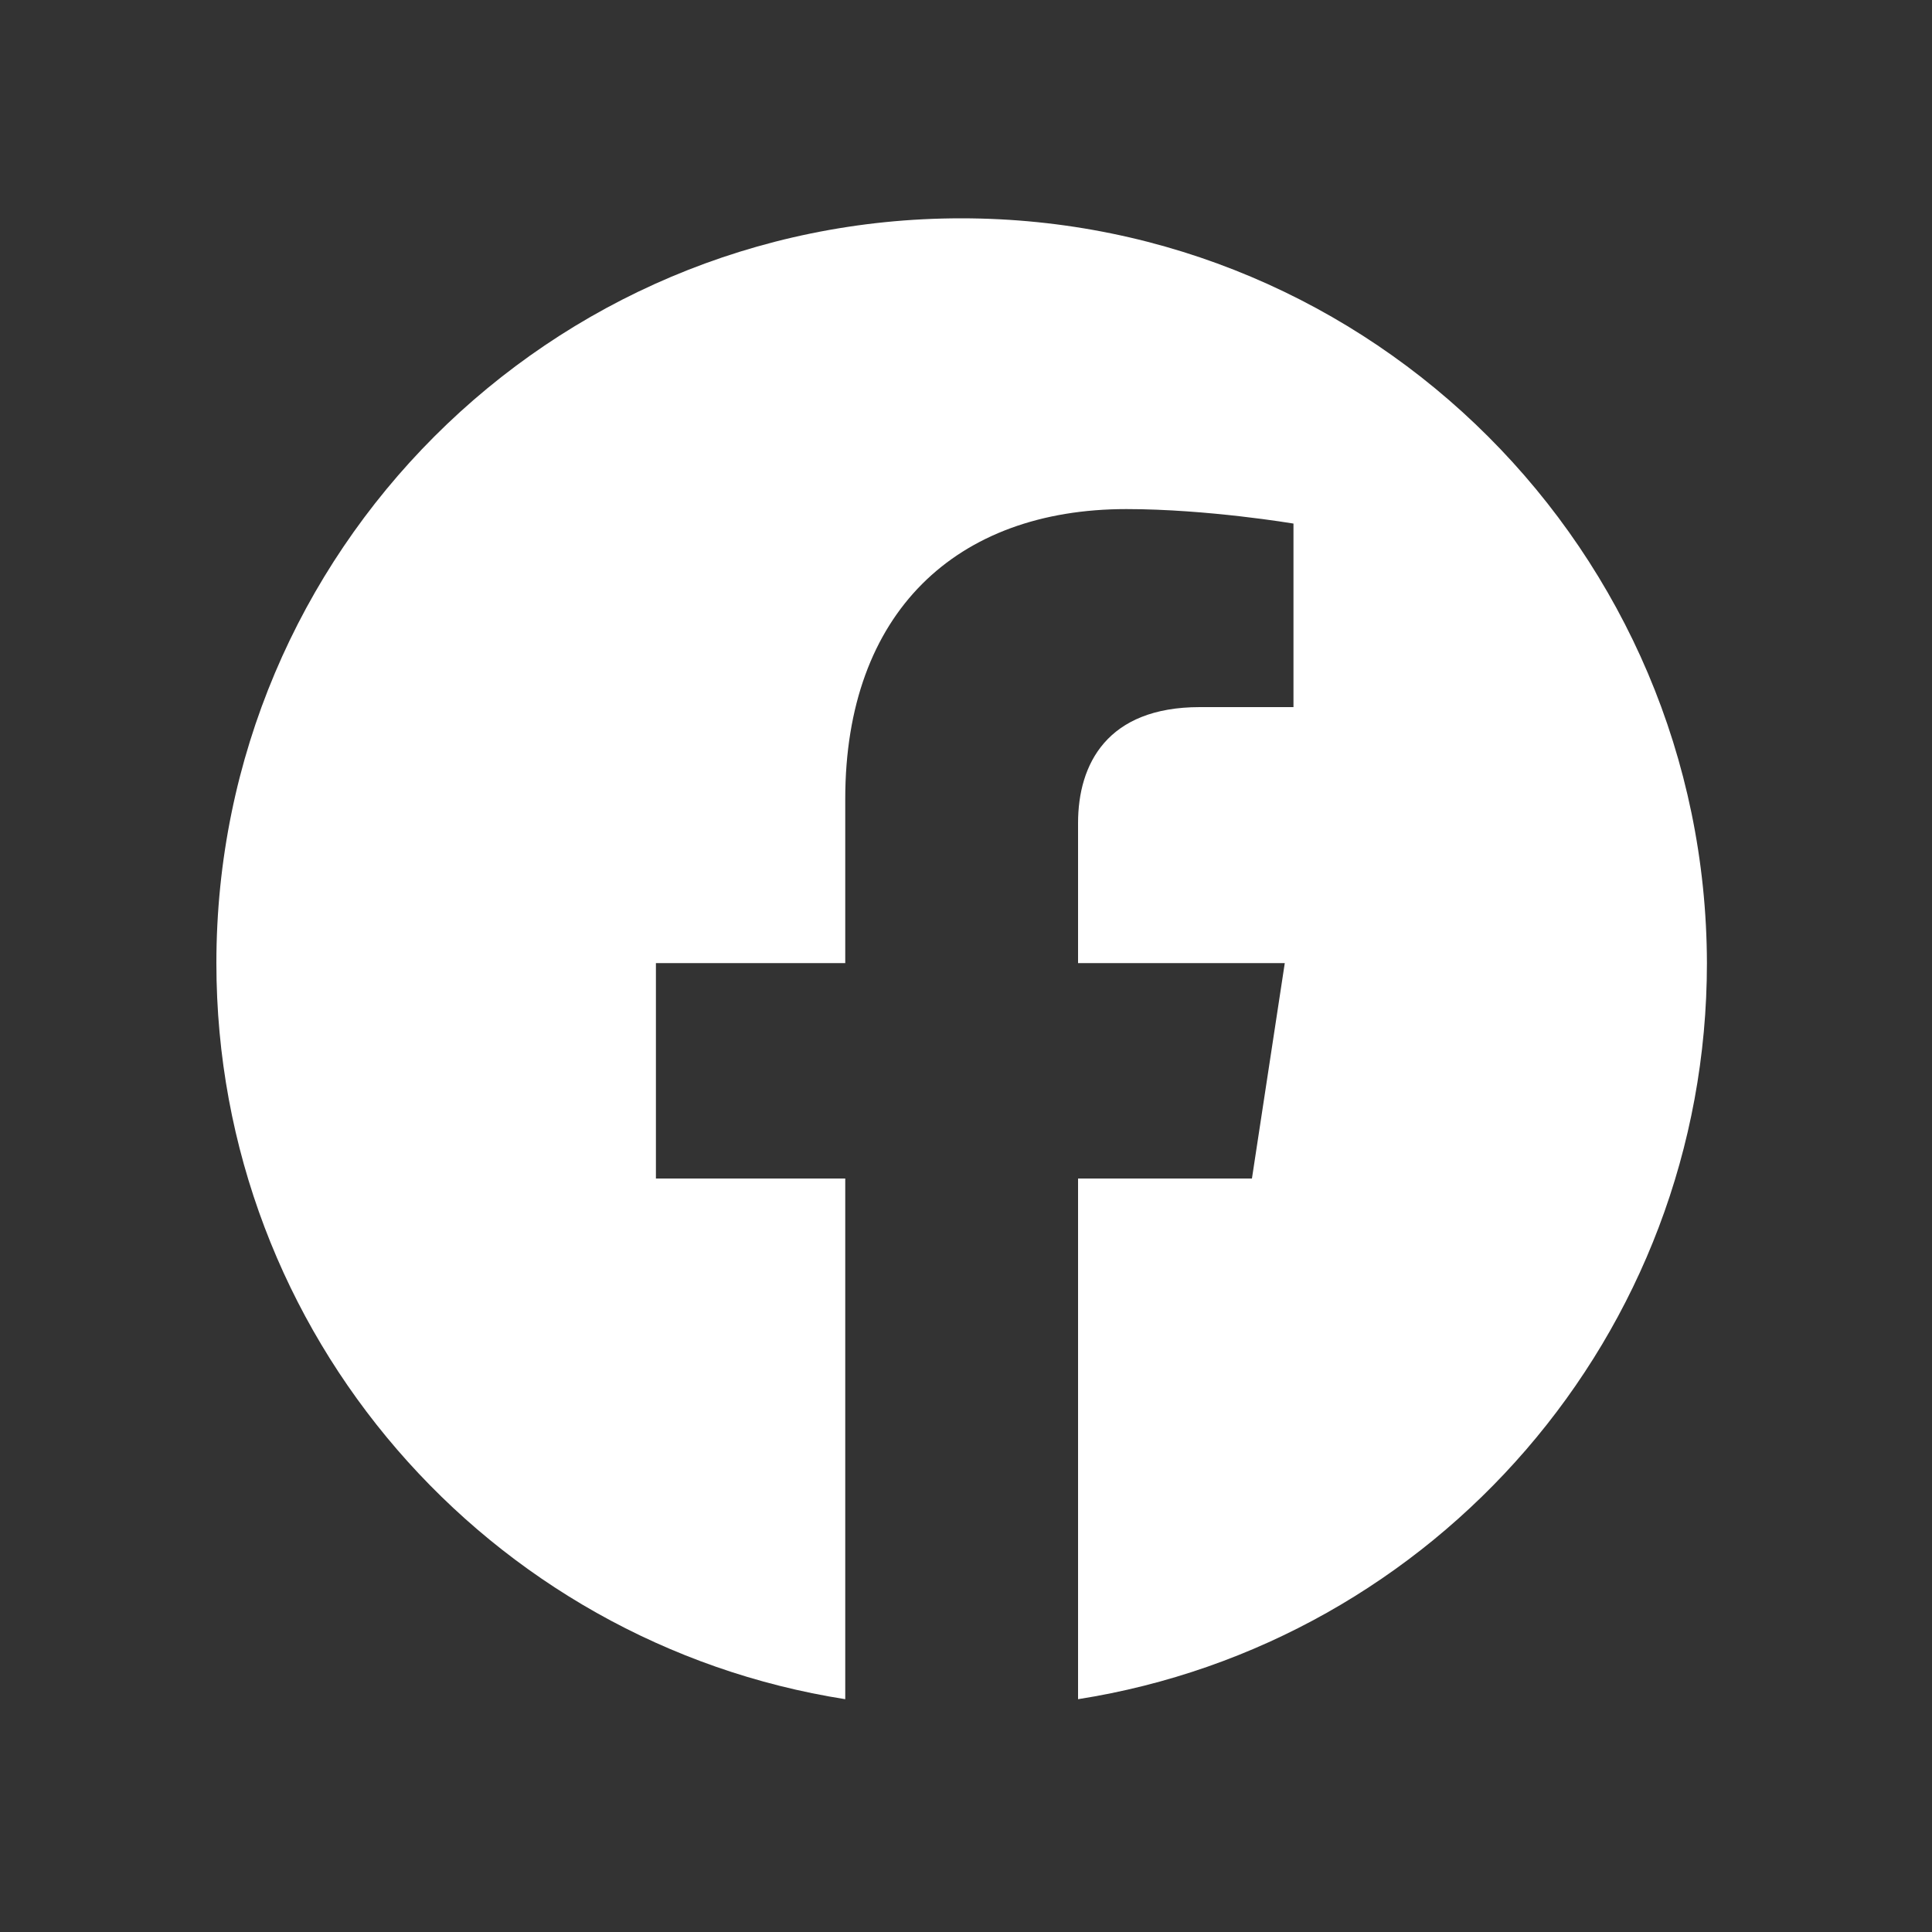 <?xml version="1.0" encoding="utf-8"?>
<!-- Generator: Adobe Illustrator 25.4.1, SVG Export Plug-In . SVG Version: 6.00 Build 0)  -->
<svg version="1.1" id="Capa_1" xmlns="http://www.w3.org/2000/svg" xmlns:xlink="http://www.w3.org/1999/xlink" x="0px"
     y="0px"
     viewBox="0 0 200 200" style="enable-background:new 0 0 200 200;" xml:space="preserve">
<rect x="0" y="0" width="200" height="200" fill="#333333" stroke="none"/>
<style type="text/css">
	.st0{fill:#FFFFFF;}
</style>
    <path class="st0" d="M99.5,22.6c-42.6,0-77.1,34.5-77.1,77.1c0,38.5,28.2,70.4,65.1,76.2V122H67.9V99.7h19.6v-17
	c0-19.3,11.5-30,29.1-30c8.4,0,17.3,1.5,17.3,1.5v19h-9.7c-9.6,0-12.6,5.9-12.6,12v14.5H133l-3.4,22.3h-18v53.9
	c36.9-5.8,65.1-37.7,65.1-76.2C176.6,57.1,142.1,22.6,99.5,22.6z"/>
</svg>
